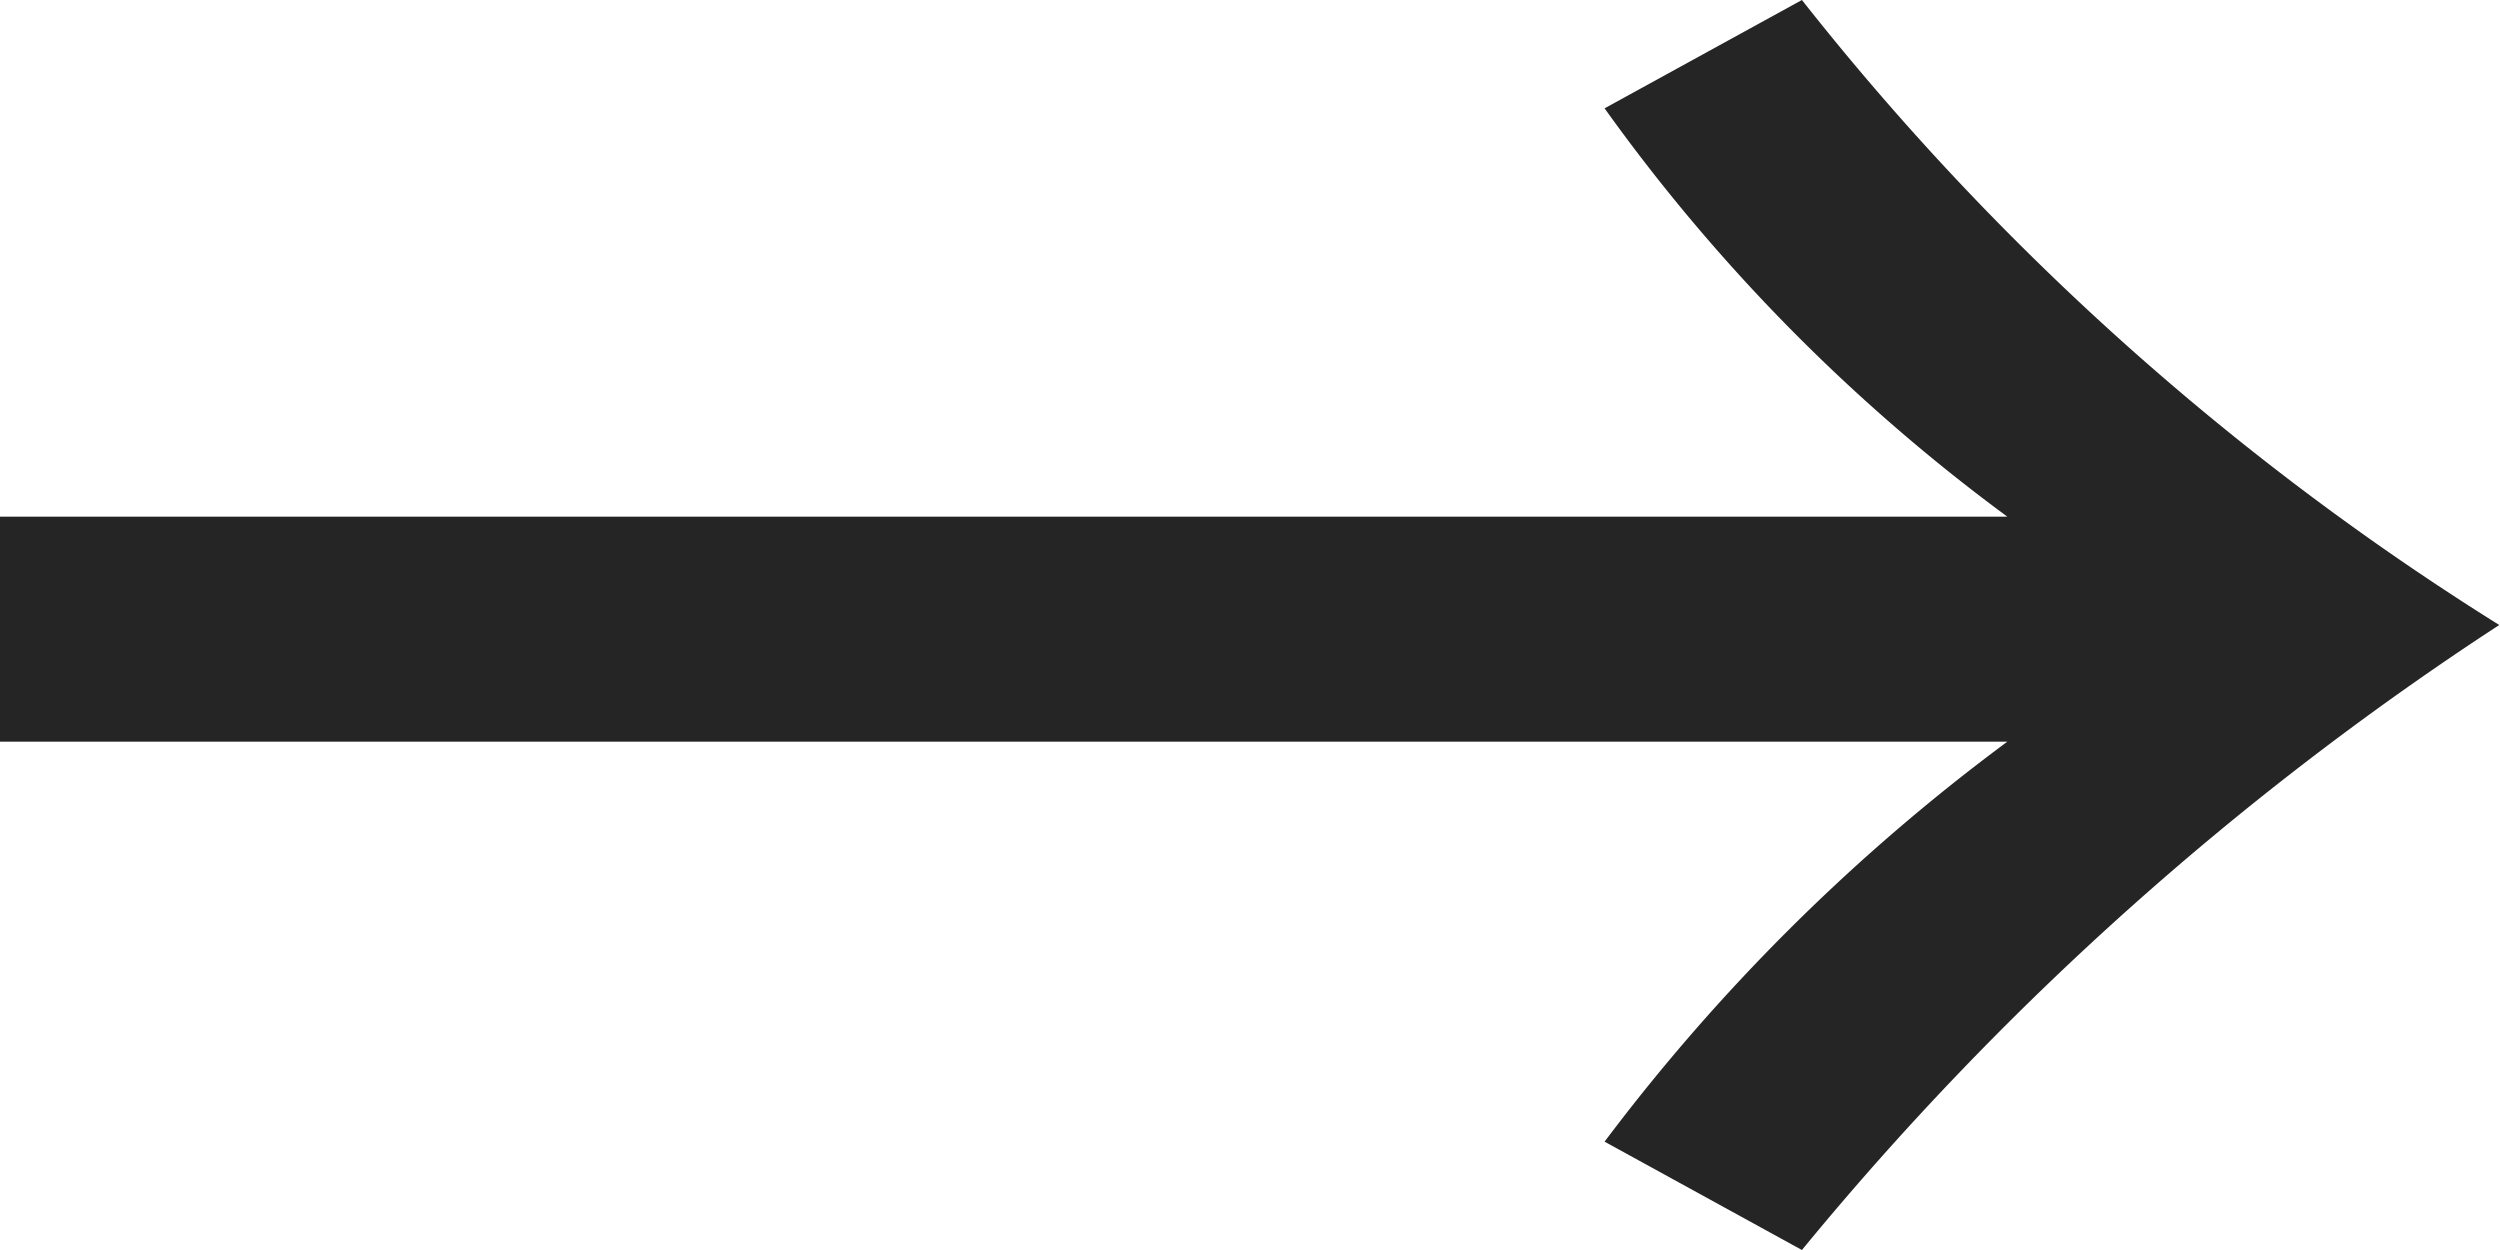 <svg xmlns="http://www.w3.org/2000/svg" width="30" height="15" viewBox="0 0 30 15">
  <defs>
    <style>
      .cls-1 {
        fill: #252525;
        fill-rule: evenodd;
      }
    </style>
  </defs>
  <path id="arrow02" class="cls-1" d="M581.863,14325.1h24.1a23.645,23.645,0,0,0-4.833,4.8l2.368,1.3a36.919,36.919,0,0,1,8.368-7.5,32.723,32.723,0,0,1-8.368-7.5l-2.368,1.3a21.919,21.919,0,0,0,4.833,4.9h-24.1v2.7Z" transform="translate(-581.875 -14316.2)"/>
</svg>
